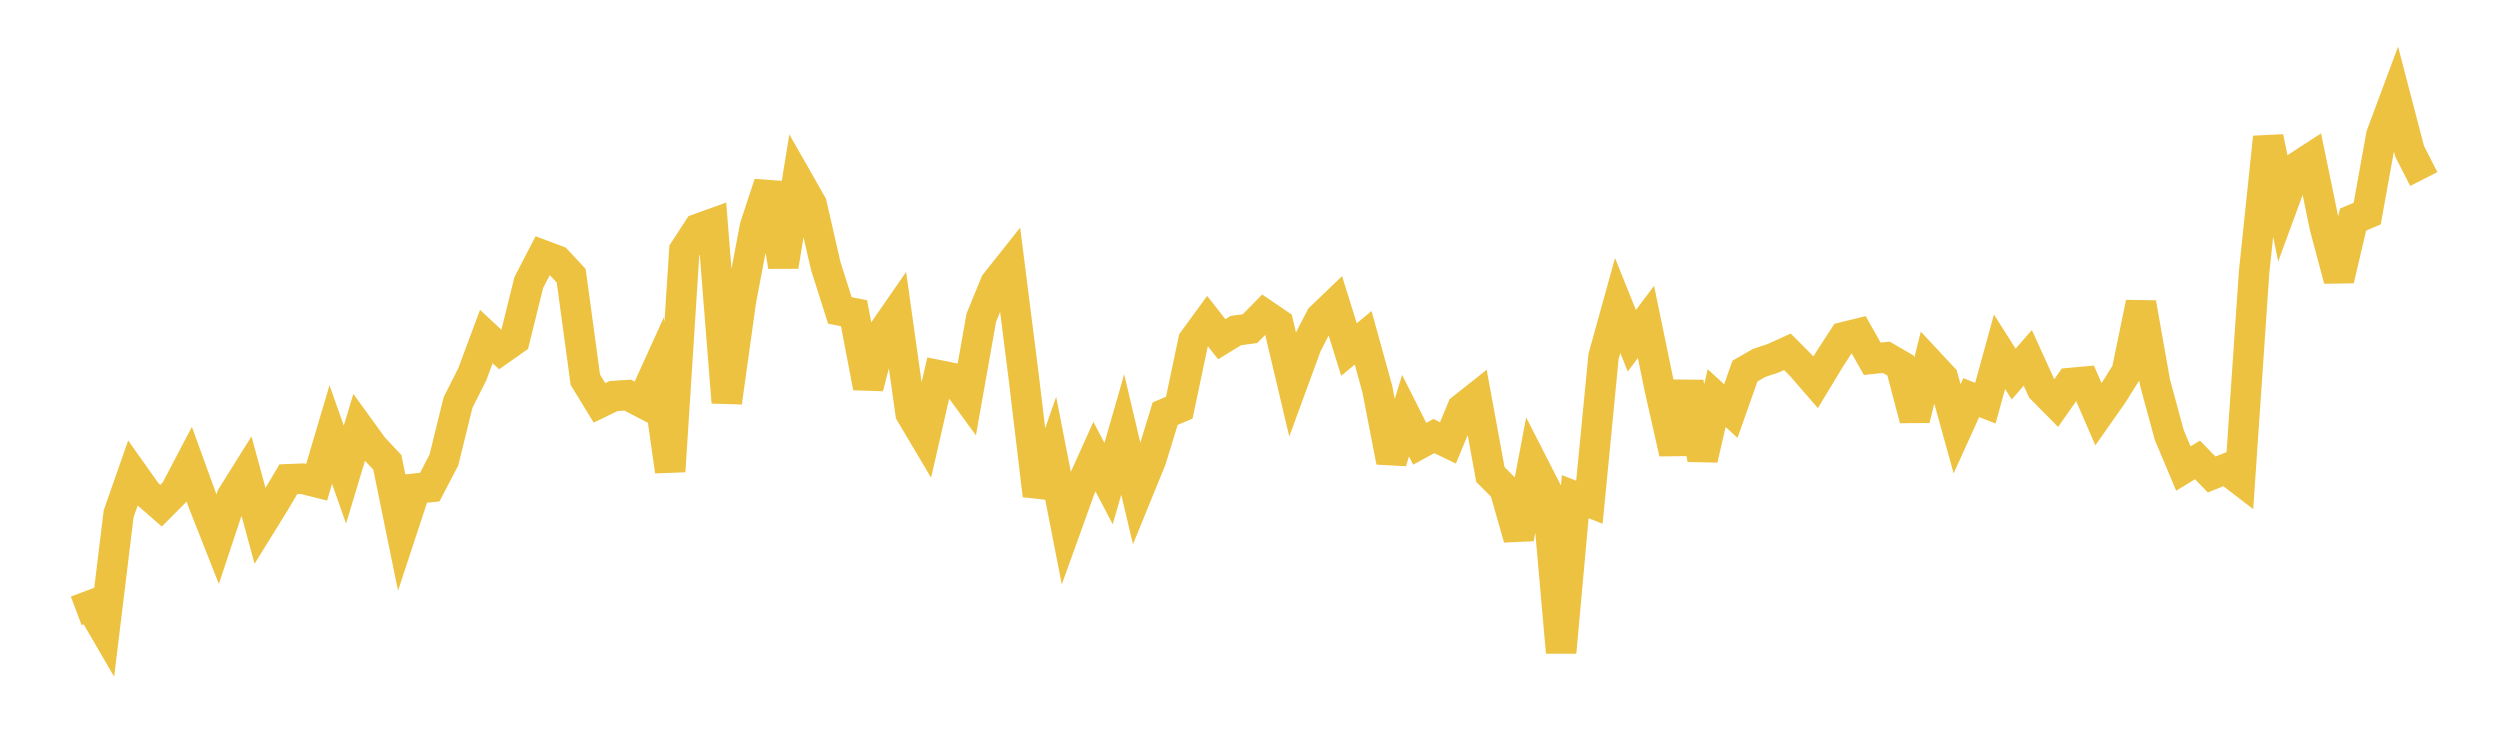 <svg width="164" height="48" xmlns="http://www.w3.org/2000/svg" xmlns:xlink="http://www.w3.org/1999/xlink"><path fill="none" stroke="rgb(237,194,64)" stroke-width="2" d="M5,40.072L5.928,39.721L6.855,41.315L7.783,33.701L8.711,31.054L9.639,32.365L10.566,33.172L11.494,32.239L12.422,30.471L13.349,33.024L14.277,35.376L15.205,32.578L16.133,31.095L17.06,34.501L17.988,33.003L18.916,31.438L19.843,31.402L20.771,31.635L21.699,28.507L22.627,31.133L23.554,28.061L24.482,29.341L25.41,30.328L26.337,34.867L27.265,32.052L28.193,31.955L29.12,30.175L30.048,26.404L30.976,24.565L31.904,22.077L32.831,22.941L33.759,22.289L34.687,18.536L35.614,16.745L36.542,17.093L37.47,18.089L38.398,24.911L39.325,26.428L40.253,25.978L41.181,25.921L42.108,26.404L43.036,24.362L43.964,30.918L44.892,16.428L45.819,15.006L46.747,14.672L47.675,26.398L48.602,19.75L49.53,14.85L50.458,12.044L51.386,17.473L52.313,11.771L53.241,13.4L54.169,17.449L55.096,20.365L56.024,20.545L56.952,25.415L57.88,21.853L58.807,20.513L59.735,27.111L60.663,28.675L61.59,24.619L62.518,24.804L63.446,26.075L64.373,20.84L65.301,18.582L66.229,17.412L67.157,24.742L68.084,32.502L69.012,29.844L69.94,34.591L70.867,32.017L71.795,29.955L72.723,31.723L73.651,28.501L74.578,32.433L75.506,30.159L76.434,27.137L77.361,26.744L78.289,22.339L79.217,21.068L80.145,22.251L81.072,21.686L82,21.558L82.928,20.615L83.855,21.244L84.783,25.168L85.711,22.639L86.639,20.842L87.566,19.954L88.494,22.93L89.422,22.16L90.349,25.51L91.277,30.291L92.205,27.266L93.133,29.11L94.06,28.606L94.988,29.051L95.916,26.809L96.843,26.074L97.771,31.129L98.699,32.06L99.627,35.32L100.554,30.437L101.482,32.254L102.41,42.795L103.337,32.582L104.265,32.944L105.193,23.381L106.12,20.042L107.048,22.354L107.976,21.12L108.904,25.61L109.831,29.721L110.759,25.091L111.687,30.124L112.614,26.116L113.542,26.967L114.47,24.344L115.398,23.809L116.325,23.501L117.253,23.078L118.181,24.009L119.108,25.079L120.036,23.544L120.964,22.116L121.892,21.889L122.819,23.535L123.747,23.439L124.675,23.98L125.602,27.509L126.53,23.784L127.458,24.781L128.386,28.131L129.313,26.085L130.241,26.447L131.169,23.075L132.096,24.538L133.024,23.475L133.952,25.516L134.88,26.452L135.807,25.126L136.735,25.043L137.663,27.18L138.59,25.86L139.518,24.377L140.446,19.871L141.373,25.108L142.301,28.528L143.229,30.735L144.157,30.17L145.084,31.127L146.012,30.755L146.94,31.468L147.867,17.883L148.795,9.003L149.723,13.51L150.651,10.986L151.578,10.384L152.506,14.878L153.434,18.358L154.361,14.404L155.289,14.01L156.217,8.862L157.145,6.373L158.072,9.926L159,11.745"></path></svg>